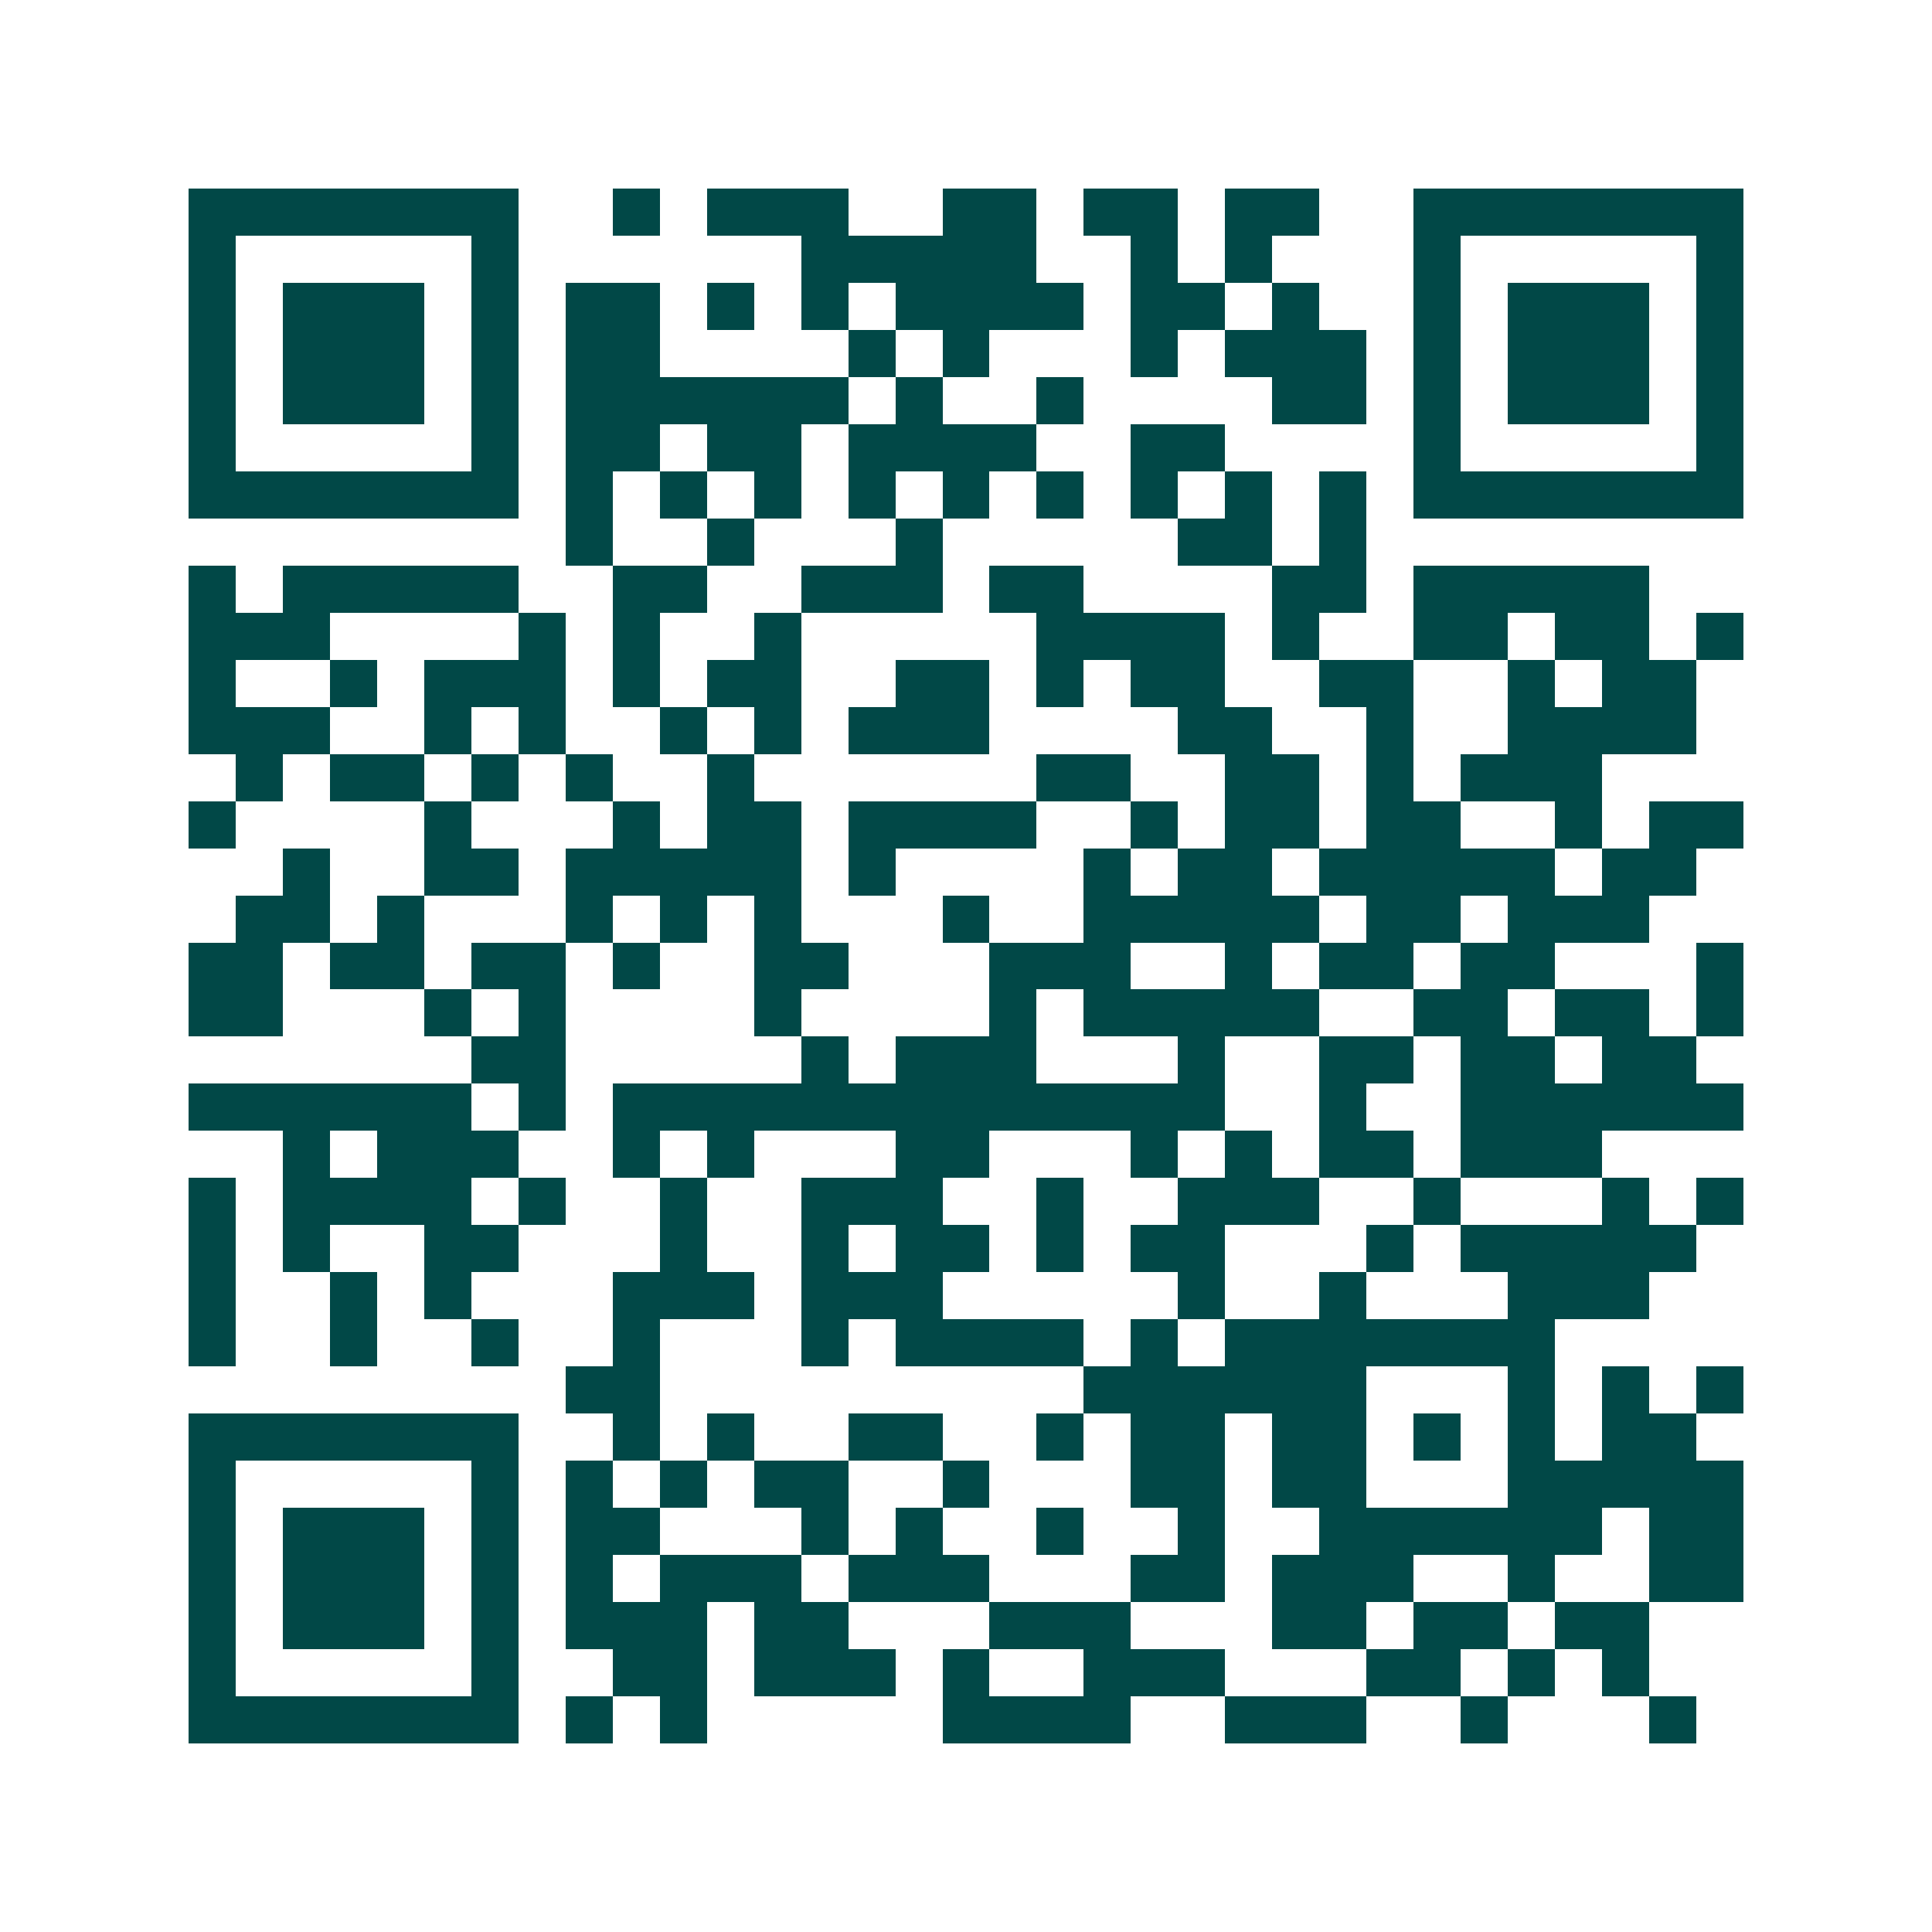 <svg xmlns="http://www.w3.org/2000/svg" width="200" height="200" viewBox="0 0 41 41" shape-rendering="crispEdges"><path fill="#ffffff" d="M0 0h41v41H0z"/><path stroke="#014847" d="M4 4.5h7m2 0h1m1 0h3m2 0h2m1 0h2m1 0h2m2 0h7M4 5.5h1m5 0h1m6 0h5m2 0h1m1 0h1m3 0h1m5 0h1M4 6.5h1m1 0h3m1 0h1m1 0h2m1 0h1m1 0h1m1 0h4m1 0h2m1 0h1m2 0h1m1 0h3m1 0h1M4 7.5h1m1 0h3m1 0h1m1 0h2m4 0h1m1 0h1m3 0h1m1 0h3m1 0h1m1 0h3m1 0h1M4 8.5h1m1 0h3m1 0h1m1 0h6m1 0h1m2 0h1m4 0h2m1 0h1m1 0h3m1 0h1M4 9.5h1m5 0h1m1 0h2m1 0h2m1 0h4m2 0h2m4 0h1m5 0h1M4 10.5h7m1 0h1m1 0h1m1 0h1m1 0h1m1 0h1m1 0h1m1 0h1m1 0h1m1 0h1m1 0h7M12 11.5h1m2 0h1m3 0h1m5 0h2m1 0h1M4 12.5h1m1 0h5m2 0h2m2 0h3m1 0h2m4 0h2m1 0h5M4 13.5h3m4 0h1m1 0h1m2 0h1m5 0h4m1 0h1m2 0h2m1 0h2m1 0h1M4 14.5h1m2 0h1m1 0h3m1 0h1m1 0h2m2 0h2m1 0h1m1 0h2m2 0h2m2 0h1m1 0h2M4 15.5h3m2 0h1m1 0h1m2 0h1m1 0h1m1 0h3m4 0h2m2 0h1m2 0h4M5 16.5h1m1 0h2m1 0h1m1 0h1m2 0h1m6 0h2m2 0h2m1 0h1m1 0h3M4 17.5h1m4 0h1m3 0h1m1 0h2m1 0h4m2 0h1m1 0h2m1 0h2m2 0h1m1 0h2M6 18.5h1m2 0h2m1 0h5m1 0h1m4 0h1m1 0h2m1 0h5m1 0h2M5 19.5h2m1 0h1m3 0h1m1 0h1m1 0h1m3 0h1m2 0h5m1 0h2m1 0h3M4 20.5h2m1 0h2m1 0h2m1 0h1m2 0h2m3 0h3m2 0h1m1 0h2m1 0h2m3 0h1M4 21.5h2m3 0h1m1 0h1m4 0h1m4 0h1m1 0h5m2 0h2m1 0h2m1 0h1M10 22.5h2m5 0h1m1 0h3m3 0h1m2 0h2m1 0h2m1 0h2M4 23.5h6m1 0h1m1 0h13m2 0h1m2 0h6M6 24.5h1m1 0h3m2 0h1m1 0h1m3 0h2m3 0h1m1 0h1m1 0h2m1 0h3M4 25.5h1m1 0h4m1 0h1m2 0h1m2 0h3m2 0h1m2 0h3m2 0h1m3 0h1m1 0h1M4 26.5h1m1 0h1m2 0h2m3 0h1m2 0h1m1 0h2m1 0h1m1 0h2m3 0h1m1 0h5M4 27.5h1m2 0h1m1 0h1m3 0h3m1 0h3m5 0h1m2 0h1m3 0h3M4 28.5h1m2 0h1m2 0h1m2 0h1m3 0h1m1 0h4m1 0h1m1 0h7M12 29.5h2m9 0h6m3 0h1m1 0h1m1 0h1M4 30.5h7m2 0h1m1 0h1m2 0h2m2 0h1m1 0h2m1 0h2m1 0h1m1 0h1m1 0h2M4 31.5h1m5 0h1m1 0h1m1 0h1m1 0h2m2 0h1m3 0h2m1 0h2m3 0h5M4 32.5h1m1 0h3m1 0h1m1 0h2m3 0h1m1 0h1m2 0h1m2 0h1m2 0h6m1 0h2M4 33.5h1m1 0h3m1 0h1m1 0h1m1 0h3m1 0h3m3 0h2m1 0h3m2 0h1m2 0h2M4 34.5h1m1 0h3m1 0h1m1 0h3m1 0h2m3 0h3m3 0h2m1 0h2m1 0h2M4 35.5h1m5 0h1m2 0h2m1 0h3m1 0h1m2 0h3m3 0h2m1 0h1m1 0h1M4 36.5h7m1 0h1m1 0h1m5 0h4m2 0h3m2 0h1m3 0h1"/></svg>
